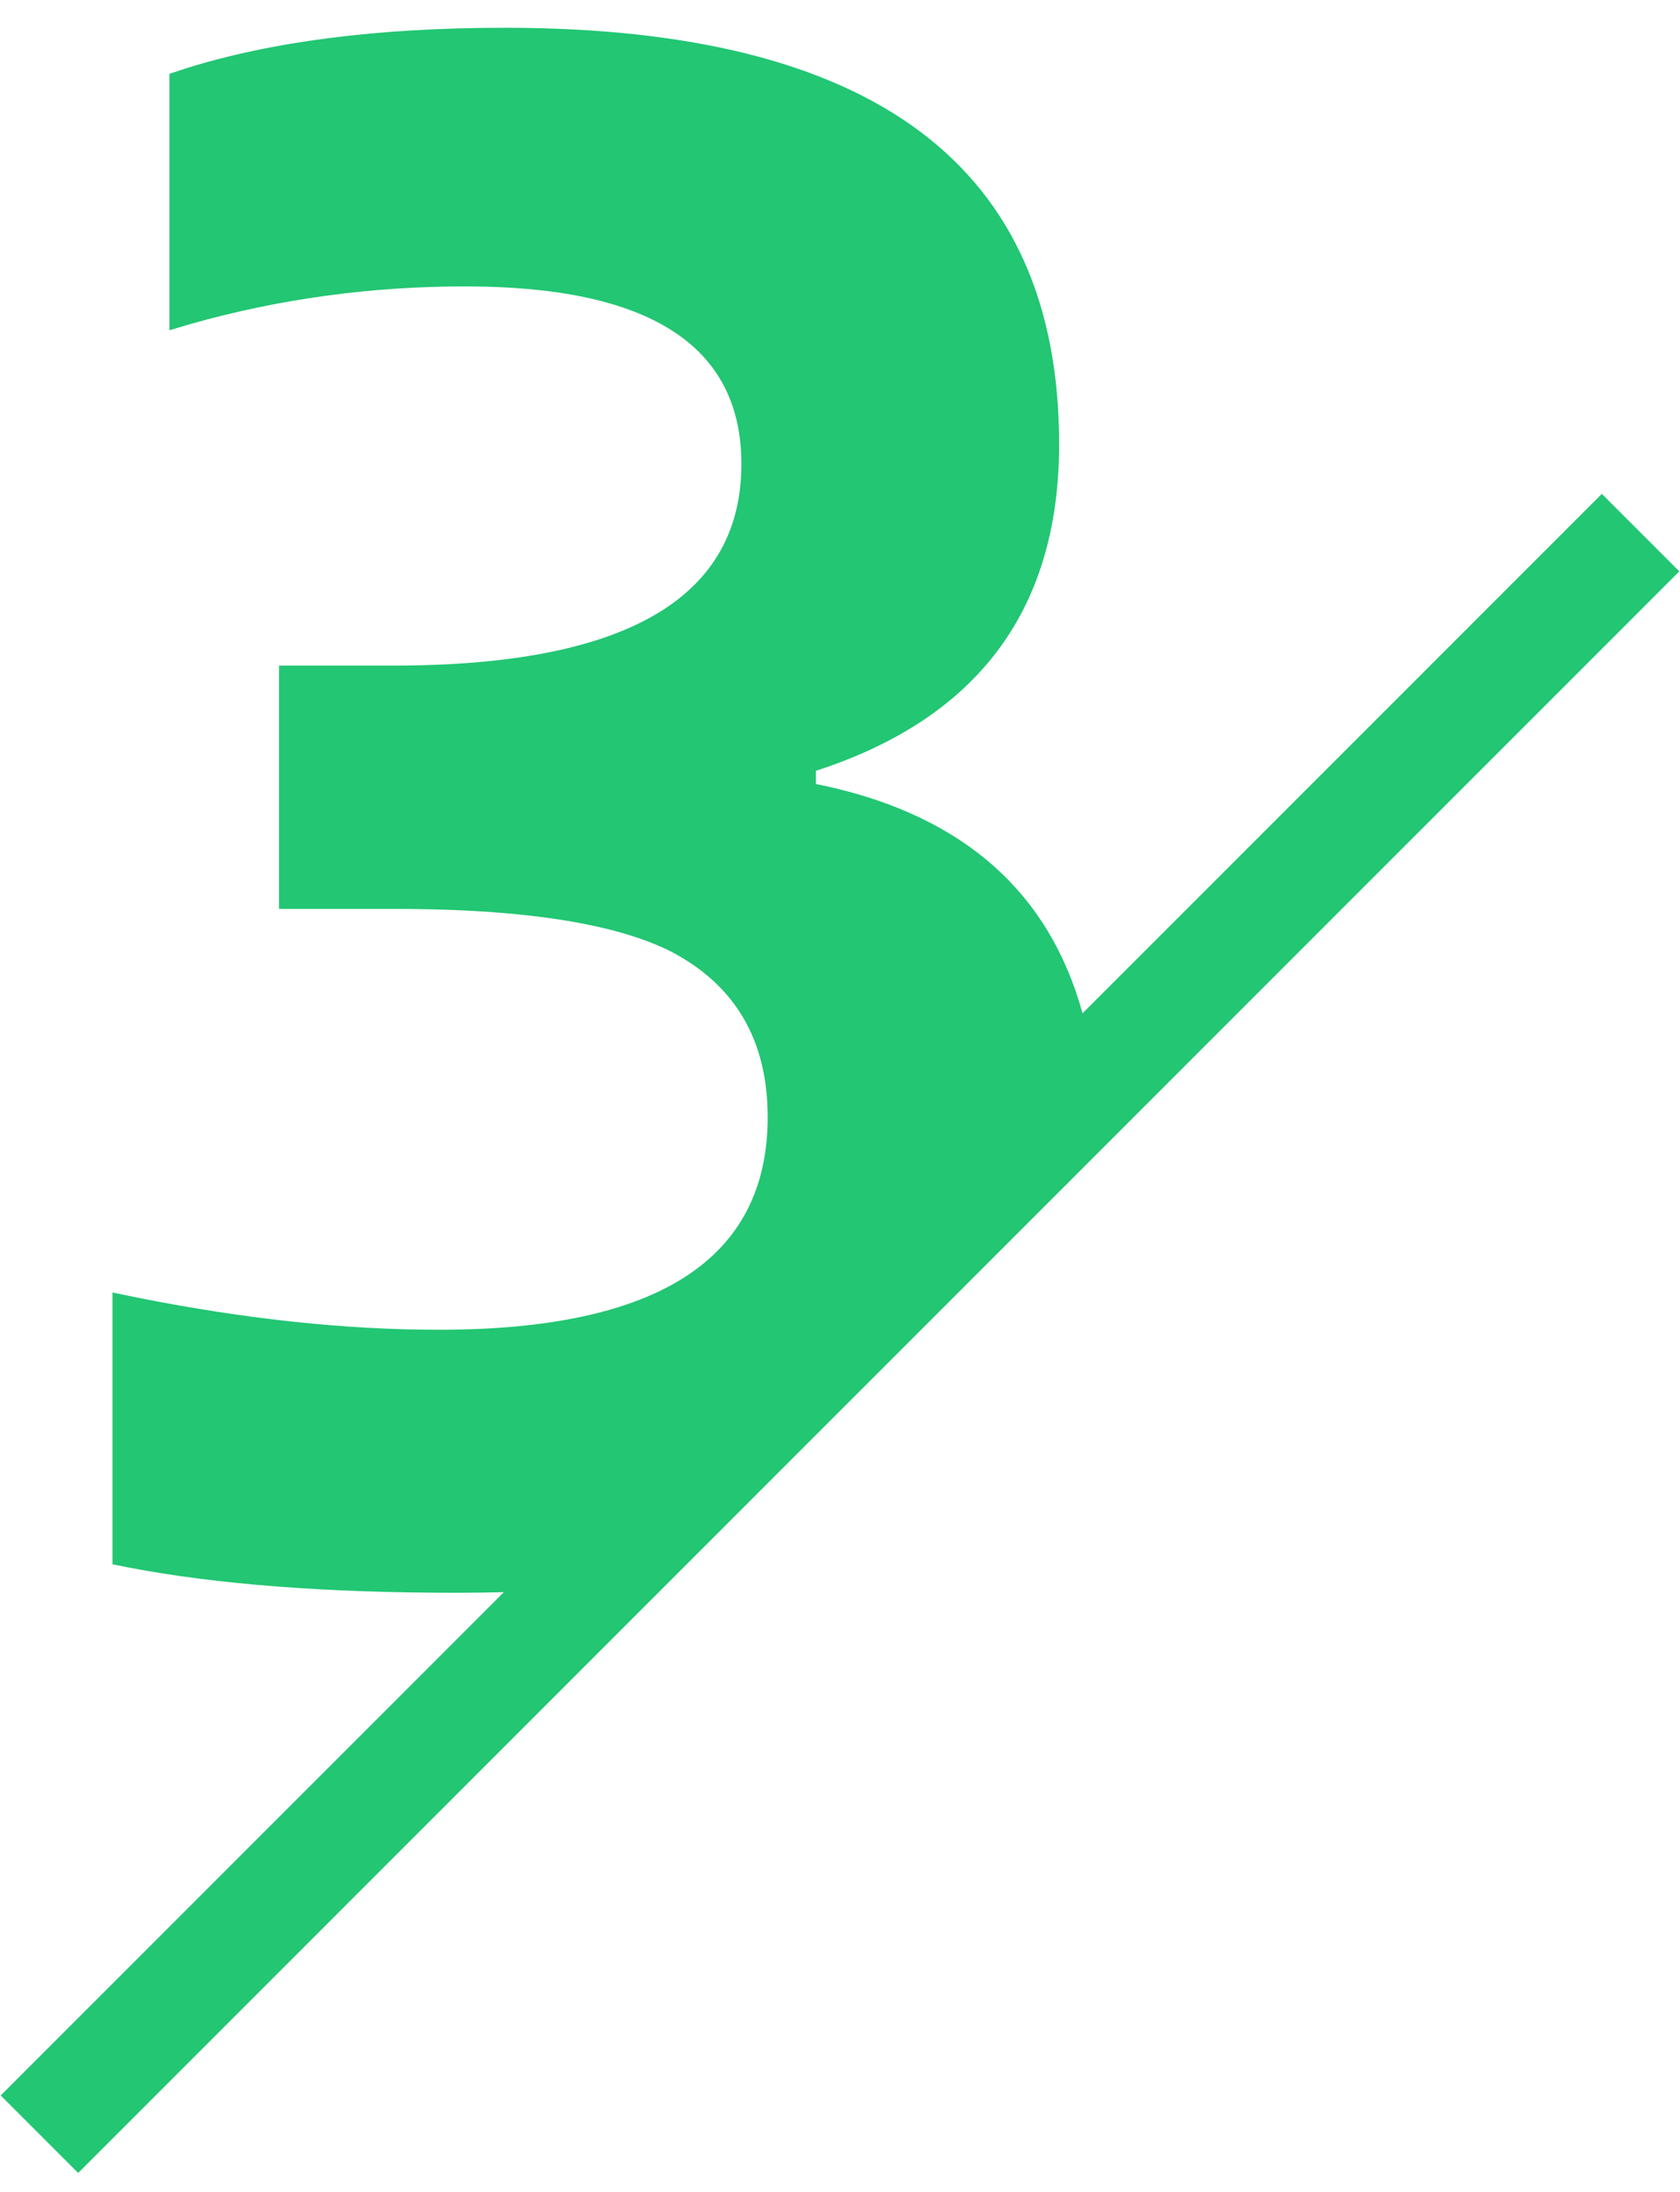 <?xml version="1.0" encoding="UTF-8"?>
<svg width="46px" height="60px" viewBox="0 0 46 60" version="1.1" xmlns="http://www.w3.org/2000/svg" xmlns:xlink="http://www.w3.org/1999/xlink">
    <title>step3</title>
    <g id="编辑" stroke="none" stroke-width="1" fill="none" fill-rule="evenodd">
        <path d="M13.82,0.76 C23.94,0.76 29,4.56 29,12.16 C29,16.575 26.882,19.521 22.646,20.997 L22.34,21.1 L22.34,21.46 L22.647,21.525 C26.398,22.363 28.73,24.434 29.641,27.738 L43.86,13.519 L45.981,15.64 L2.14,59.481 L0.019,57.36 L13.796,43.583 C13.372,43.594 12.94,43.6 12.5,43.6 C8.911,43.6 5.911,43.368 3.499,42.904 L3.08,42.82 L3.08,35.38 L3.815,35.531 C6.737,36.11 9.472,36.4 12.02,36.4 C18.02,36.4 21.02,34.46 21.02,30.58 C21.02,28.46 20.12,26.94 18.32,26.02 C16.828,25.293 14.476,24.914 11.263,24.882 L10.82,24.88 L7.64,24.88 L7.64,18.22 L10.76,18.22 L11.123,18.218 C17.241,18.149 20.3,16.309 20.3,12.7 C20.3,9.46 17.78,7.84 12.74,7.84 C10.155,7.84 7.656,8.181 5.242,8.862 L4.64,9.04 L4.64,2.02 L5.052,1.884 C7.422,1.135 10.344,0.76 13.82,0.76 Z" id="step3" fill="#22C673"></path>
    </g>
</svg>